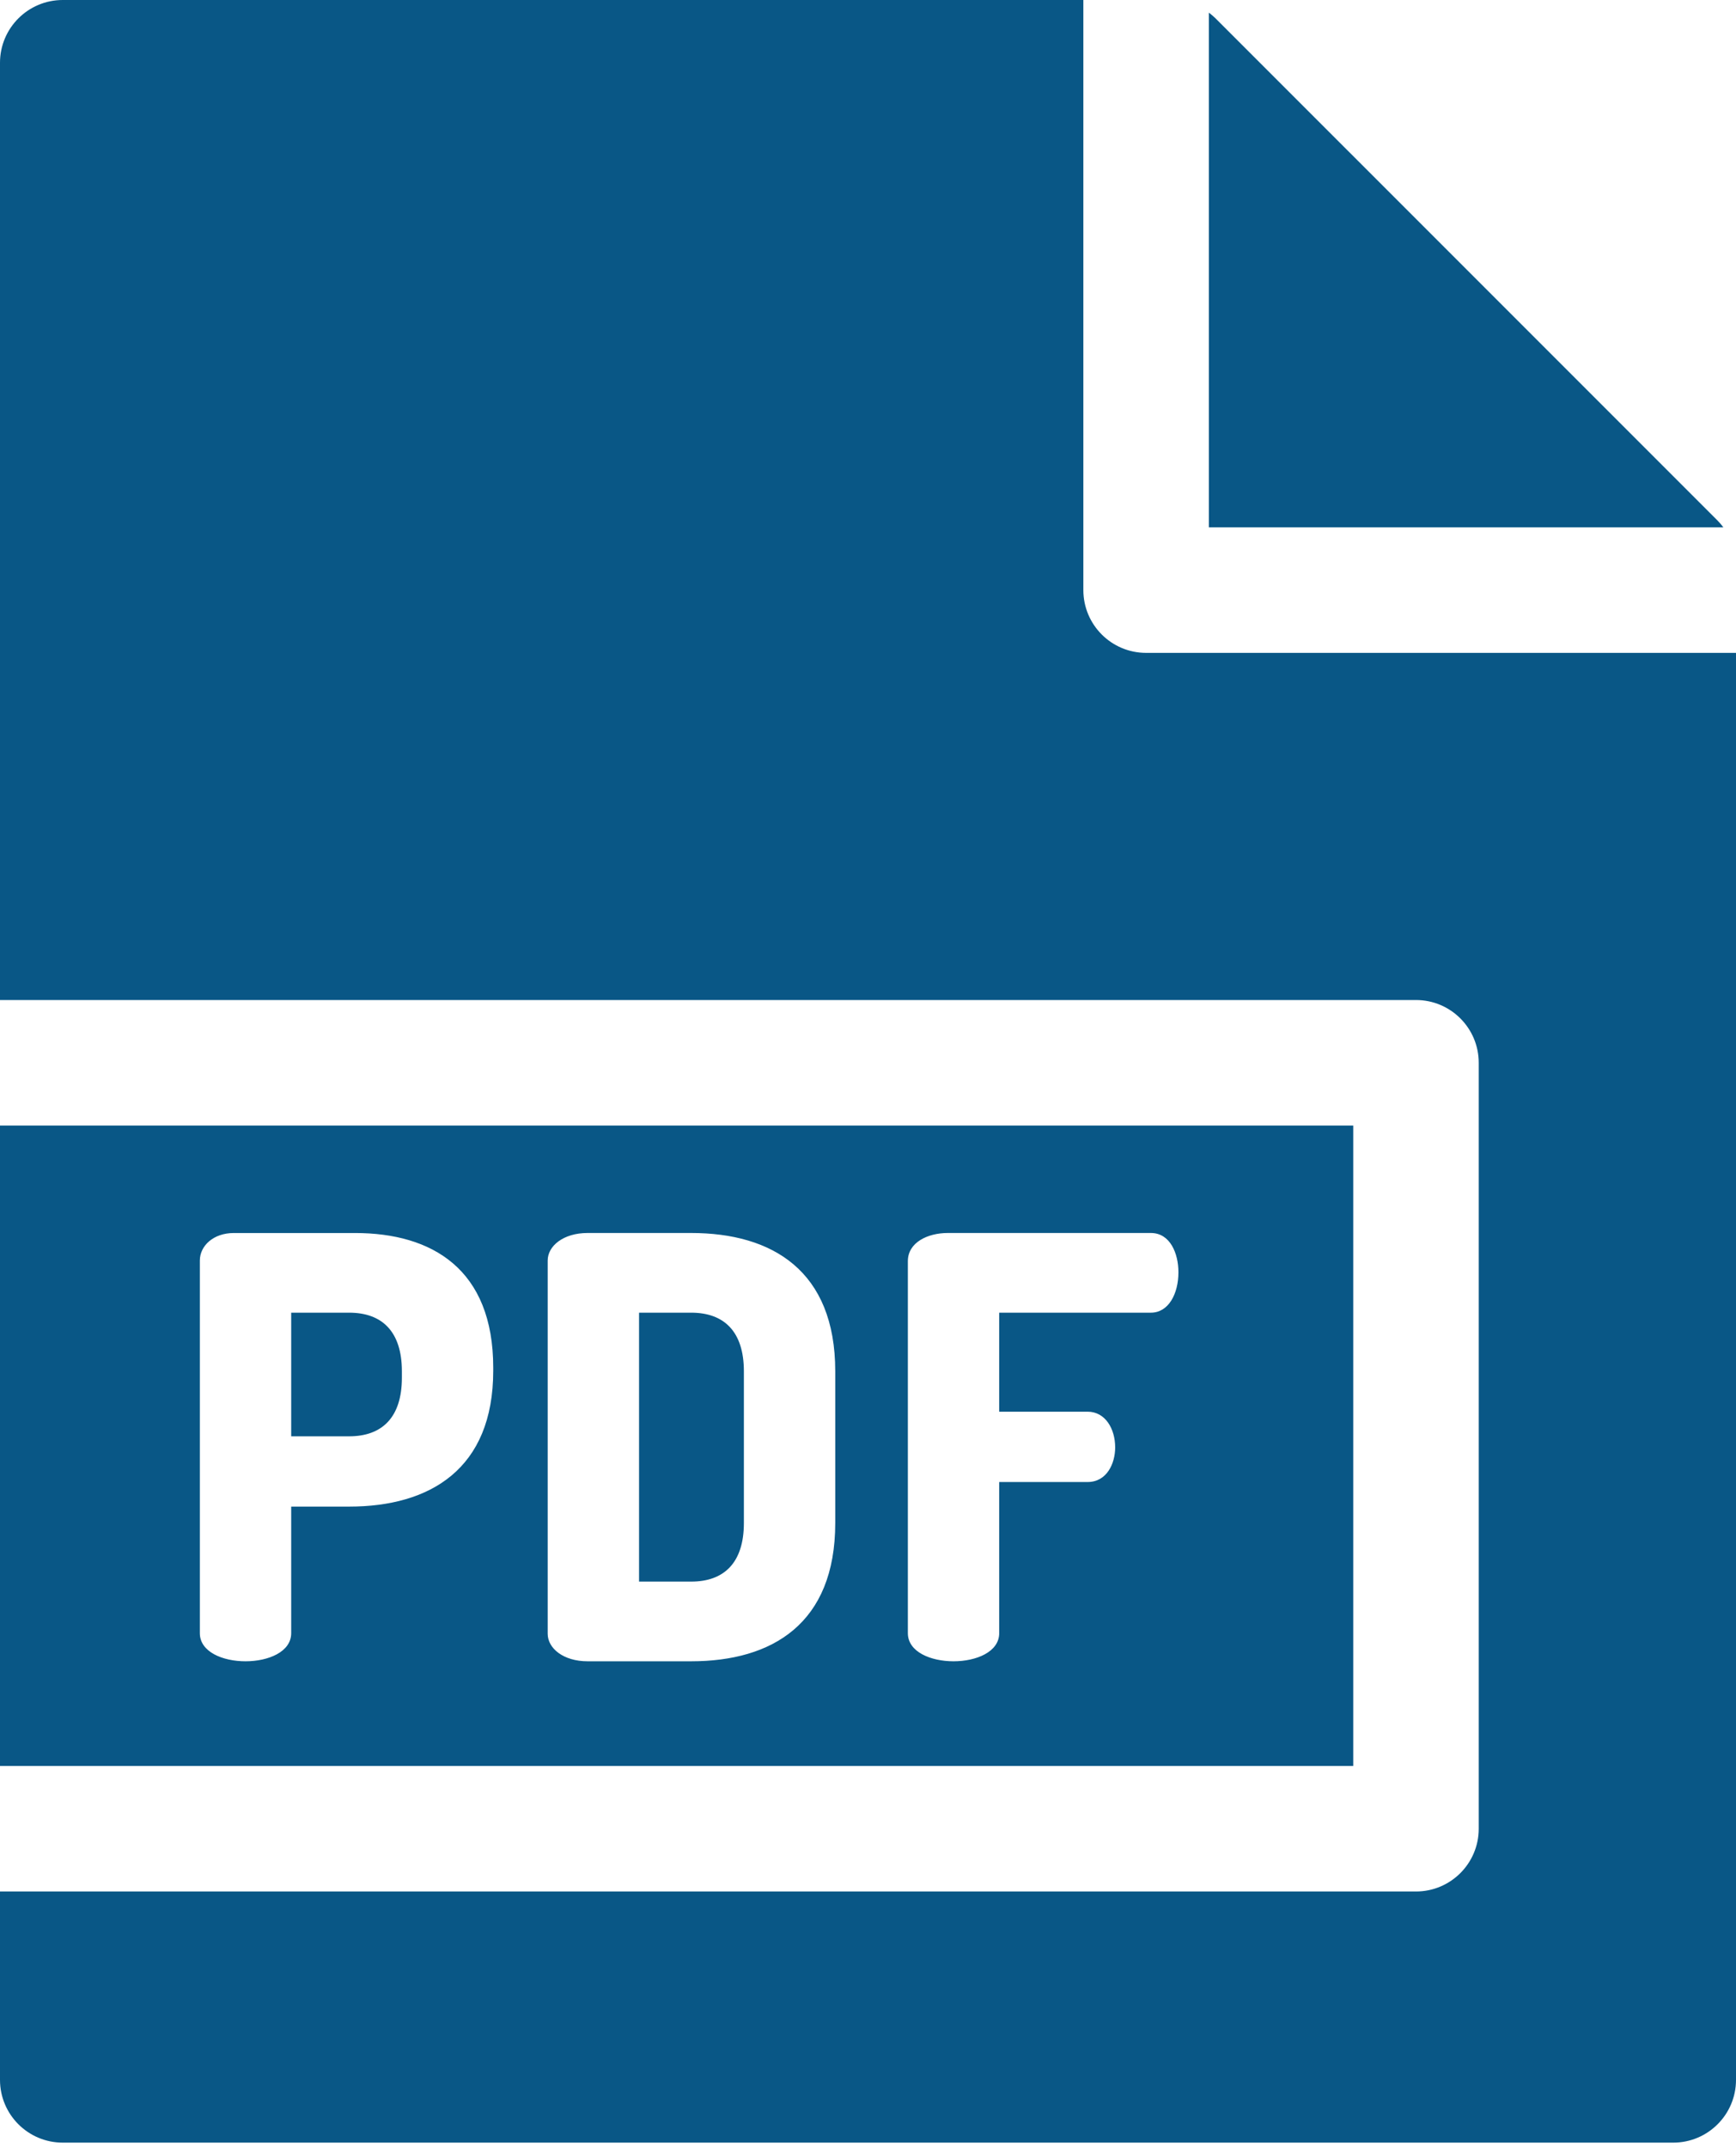 <svg xmlns="http://www.w3.org/2000/svg" width="76" height="94" viewBox="0 0 76 94" fill="none"><path fill-rule="evenodd" clip-rule="evenodd" d="M50.175 28.57C48.658 28.57 47.428 27.34 47.428 25.823V0H2.747C1.23 0 0 1.23 0 2.747V43.761H61.99C63.507 43.761 64.737 44.991 64.737 46.508V80.025C64.737 81.542 63.507 82.772 61.99 82.772H0V91.015C0 92.532 1.23 93.762 2.747 93.762H73.253C74.77 93.762 76 92.532 76 91.015V28.57H50.175ZM75.195 22.782L53.216 0.805C53.124 0.712 53.024 0.63 52.922 0.554V23.076H75.446C75.369 22.973 75.287 22.874 75.195 22.782ZM0 49.255H59.243V77.278H0V49.255ZM15.286 65.929C18.824 65.929 21.593 64.289 21.593 59.981V59.853C21.593 55.546 18.927 53.957 15.542 53.957H10.235C9.338 53.957 8.749 54.52 8.749 55.161V71.468C8.749 72.288 9.748 72.698 10.748 72.698C11.748 72.698 12.748 72.288 12.748 71.468V65.929H15.286ZM30.259 72.698C33.797 72.698 36.566 71.057 36.566 66.647V60.007C36.566 55.598 33.797 53.956 30.259 53.956H25.721C24.669 53.956 23.977 54.52 23.977 55.161V71.493C23.977 72.134 24.669 72.698 25.721 72.698H30.259ZM43.744 57.443H50.385C51.154 57.443 51.59 56.623 51.59 55.674C51.59 54.854 51.231 53.956 50.385 53.956H41.489C40.617 53.956 39.745 54.367 39.745 55.187V71.467C39.745 72.288 40.745 72.698 41.745 72.698C42.745 72.698 43.744 72.287 43.744 71.467V64.853H47.616C48.462 64.853 48.821 64.032 48.821 63.34C48.821 62.519 48.385 61.776 47.616 61.776H43.744V57.443ZM30.259 57.443H27.977V69.211H30.259C31.695 69.211 32.566 68.391 32.566 66.647V60.007C32.566 58.264 31.695 57.443 30.259 57.443ZM12.748 57.443H15.286C16.722 57.443 17.594 58.264 17.594 60.007V60.289C17.594 62.032 16.722 62.853 15.286 62.853H12.748V57.443Z" fill="#095786"></path></svg>